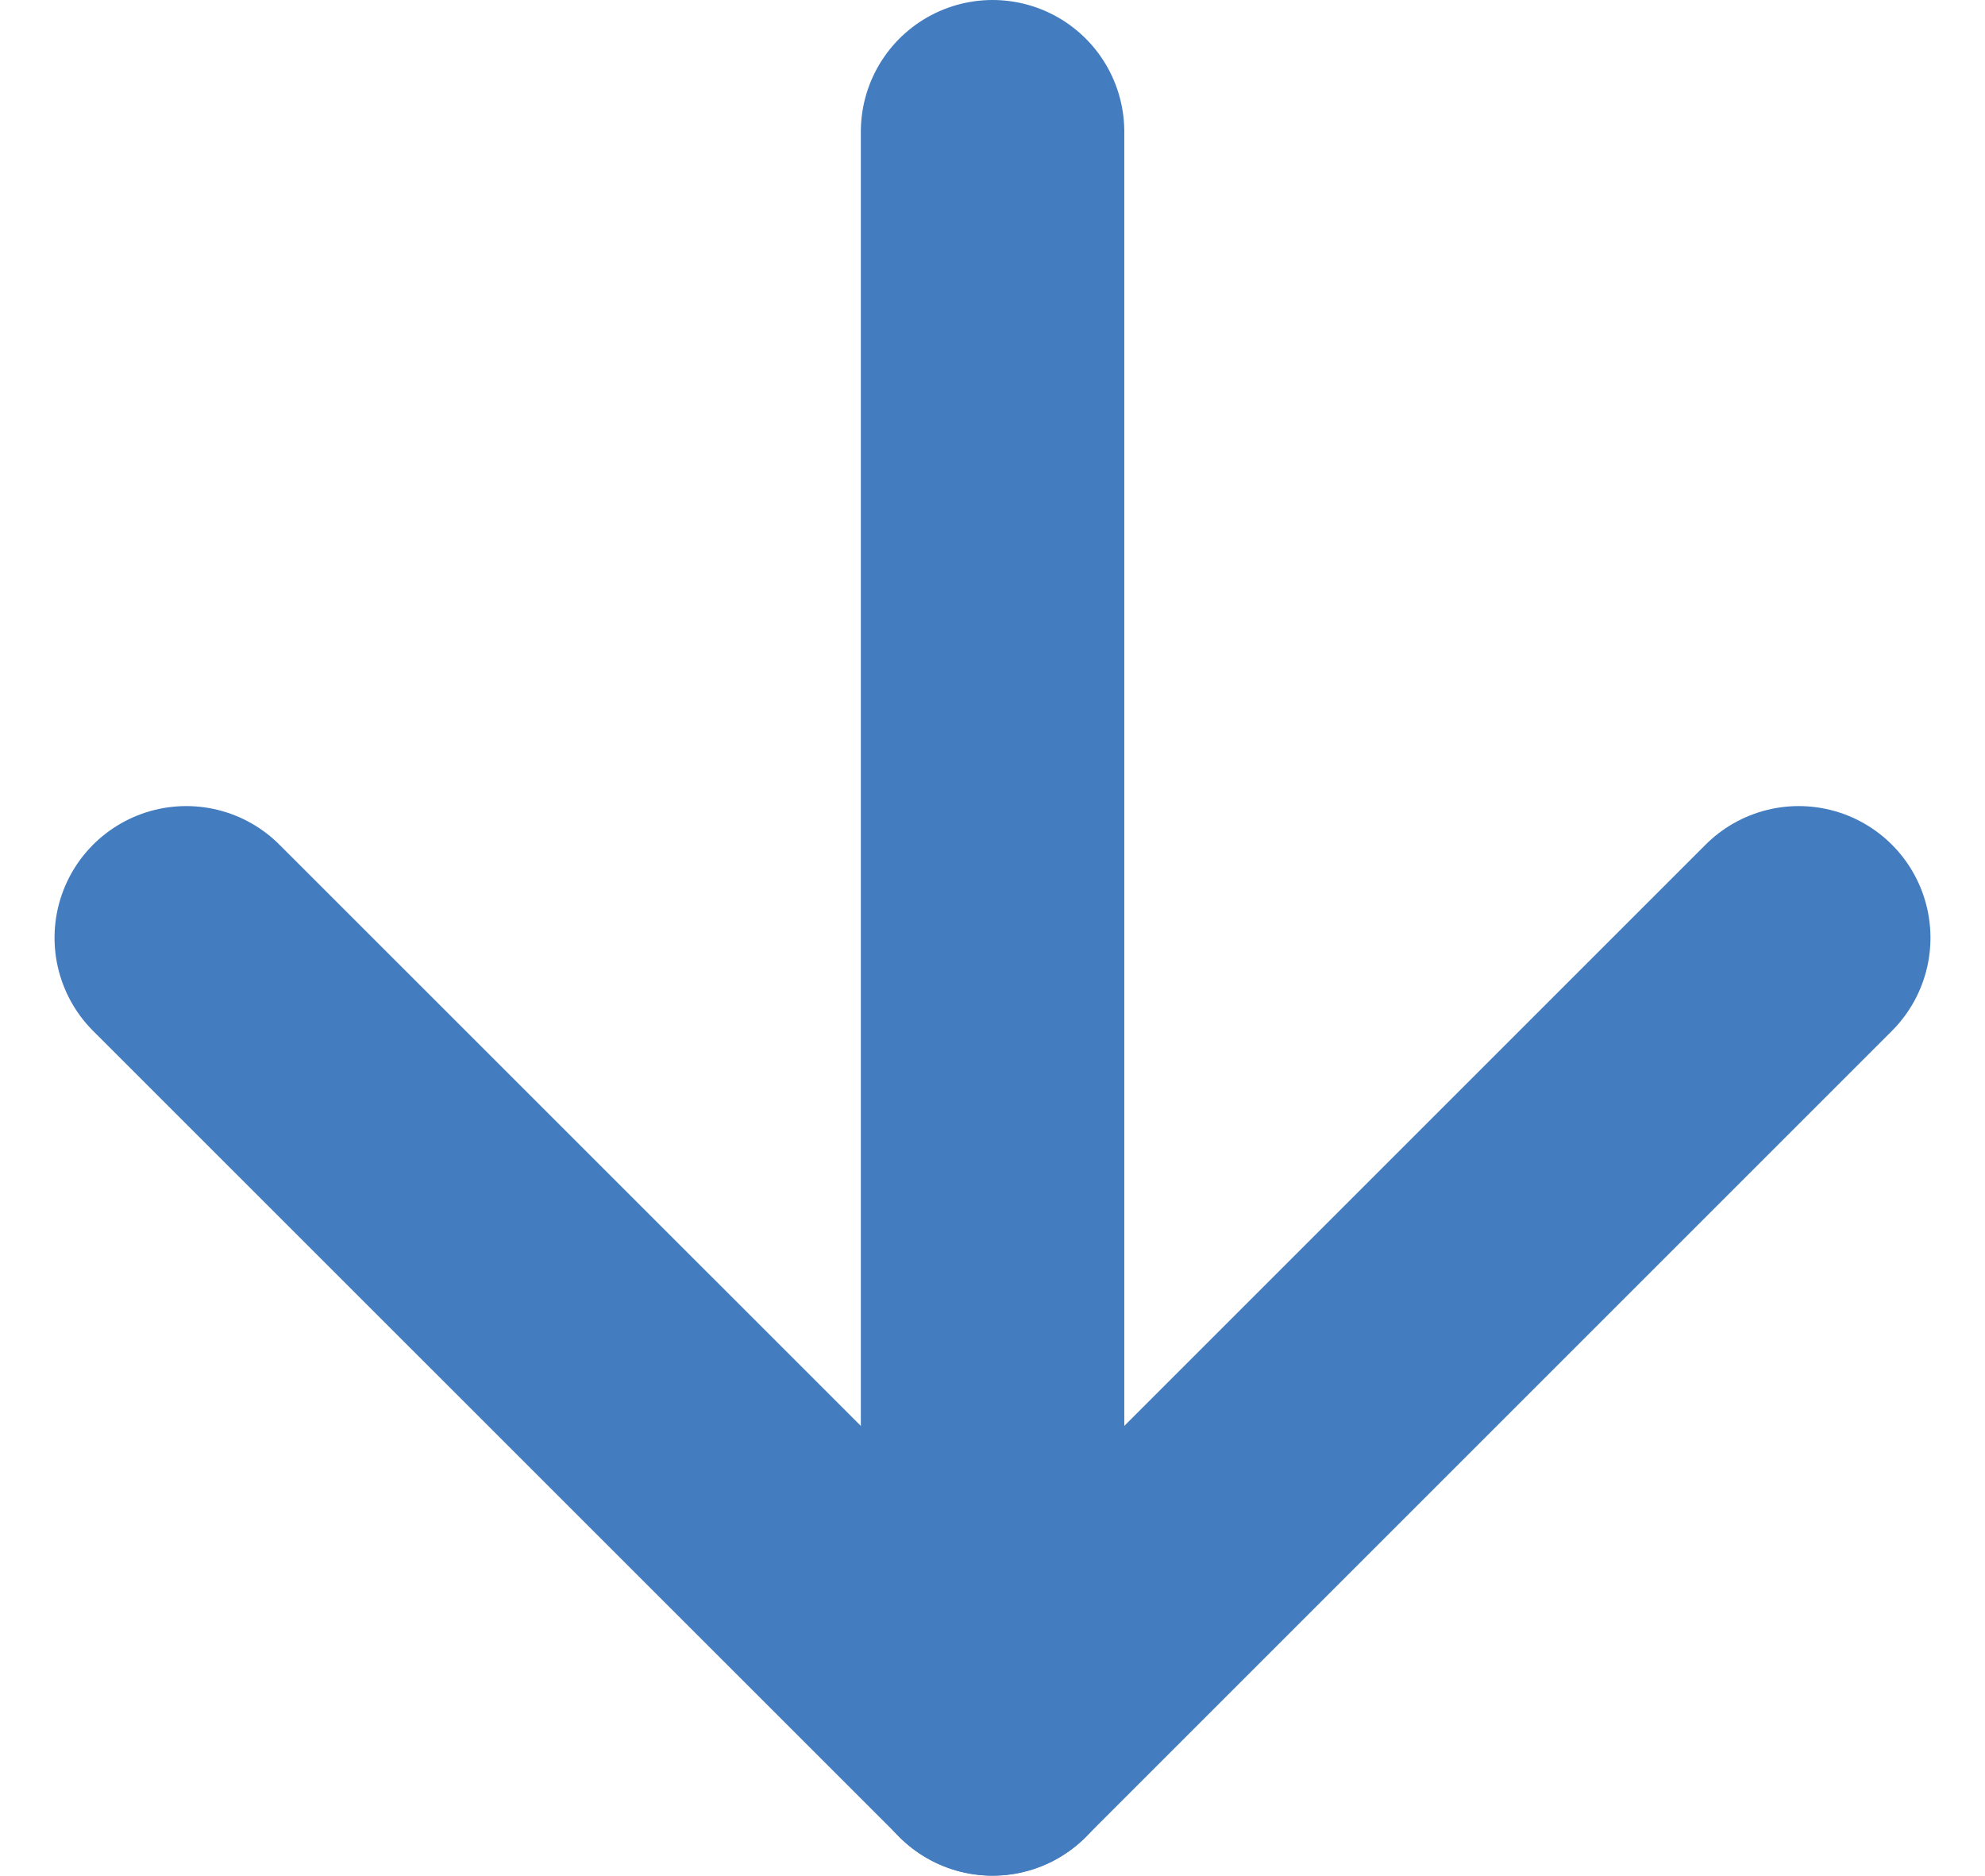<svg xmlns="http://www.w3.org/2000/svg" width="15.069" height="14.241" viewBox="0 0 15.069 14.241">
  <g id="Icon_feather-arrow-right" data-name="Icon feather-arrow-right" transform="translate(21.155 -6.5) rotate(90)">
    <path id="Path_259" data-name="Path 259" d="M7.5,18H19.741" transform="translate(0 -4.38)" fill="none" stroke="#437cbf" stroke-linecap="round" stroke-linejoin="round" stroke-width="2"/>
    <path id="Path_260" data-name="Path 260" d="M18,7.5l6.12,6.12L18,19.741" transform="translate(-4.38)" fill="none" stroke="#437cbf" stroke-linecap="round" stroke-linejoin="round" stroke-width="2"/>
  </g>
</svg>
